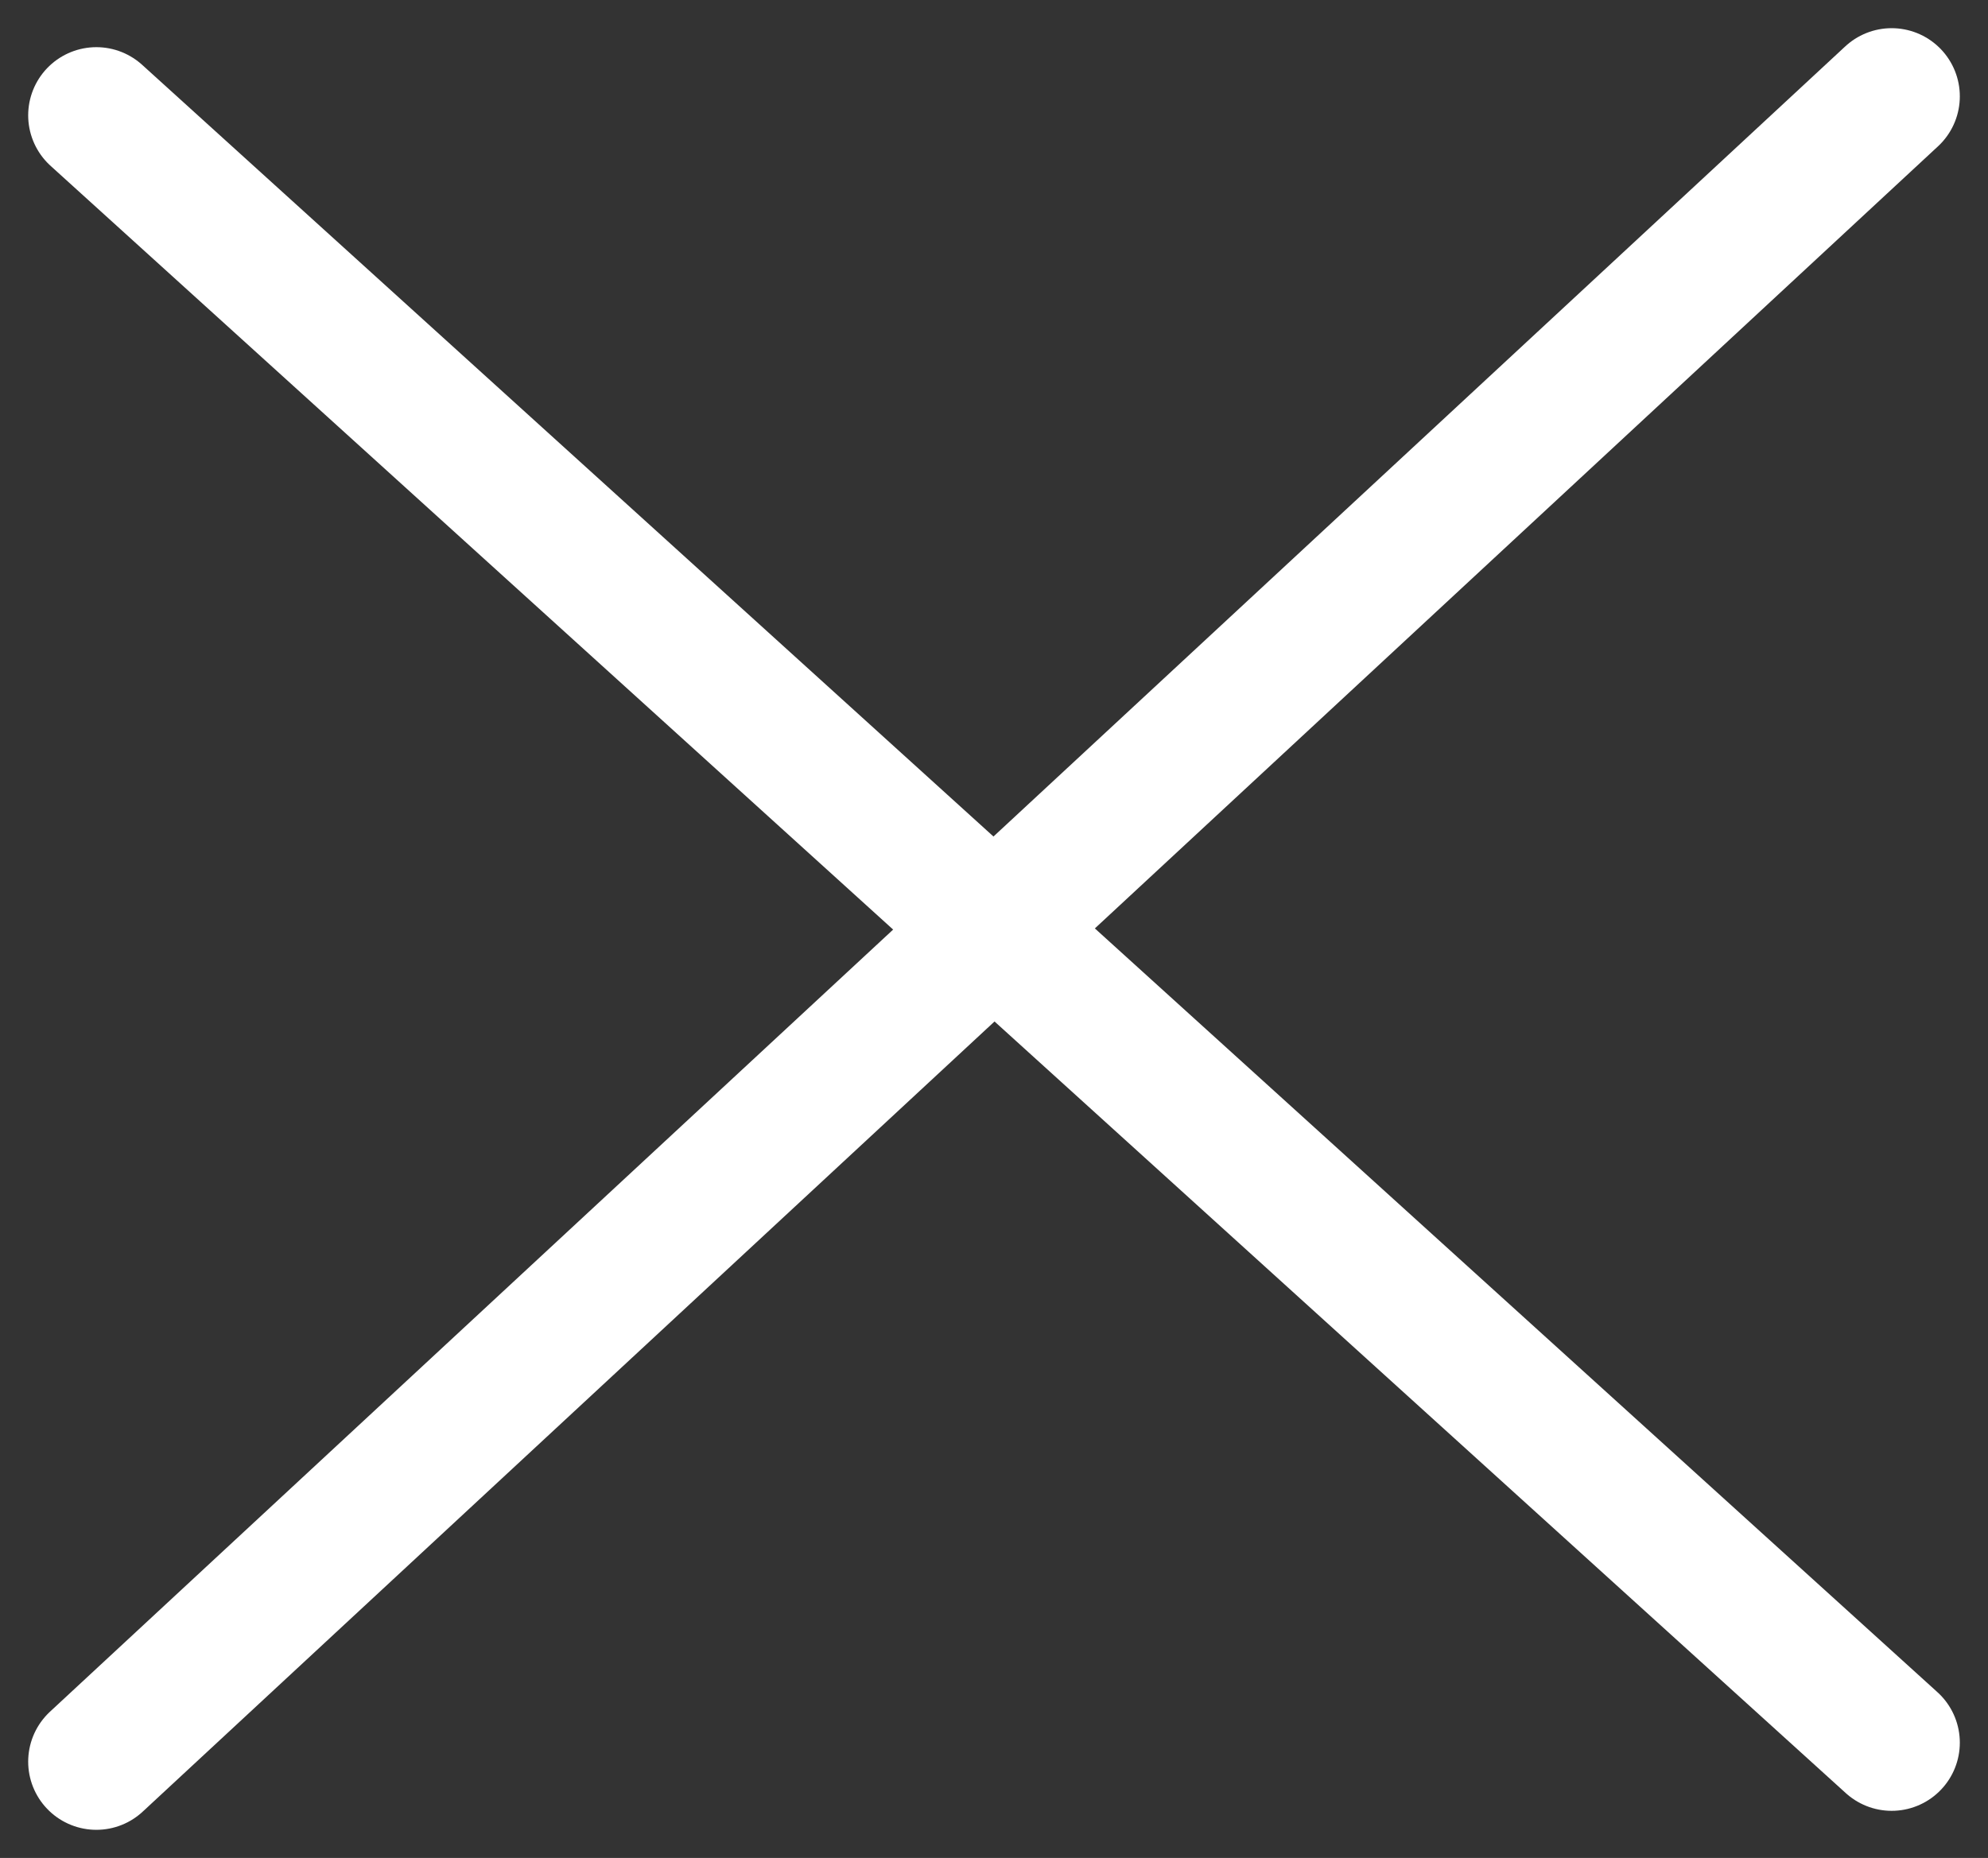<svg height="40.887" viewBox="0 0 43.74 40.887" width="43.74" xmlns="http://www.w3.org/2000/svg"><rect x="0" y="0" width="43.74" height="40.887" fill="#333333" stroke="none"/><g fill="none" stroke="#fff" stroke-linecap="round" stroke-width="3"><path d="m2.12 38.768 39.5-36.648"/><path d="m2.12 2.538 39.5 35.812"/></g></svg>